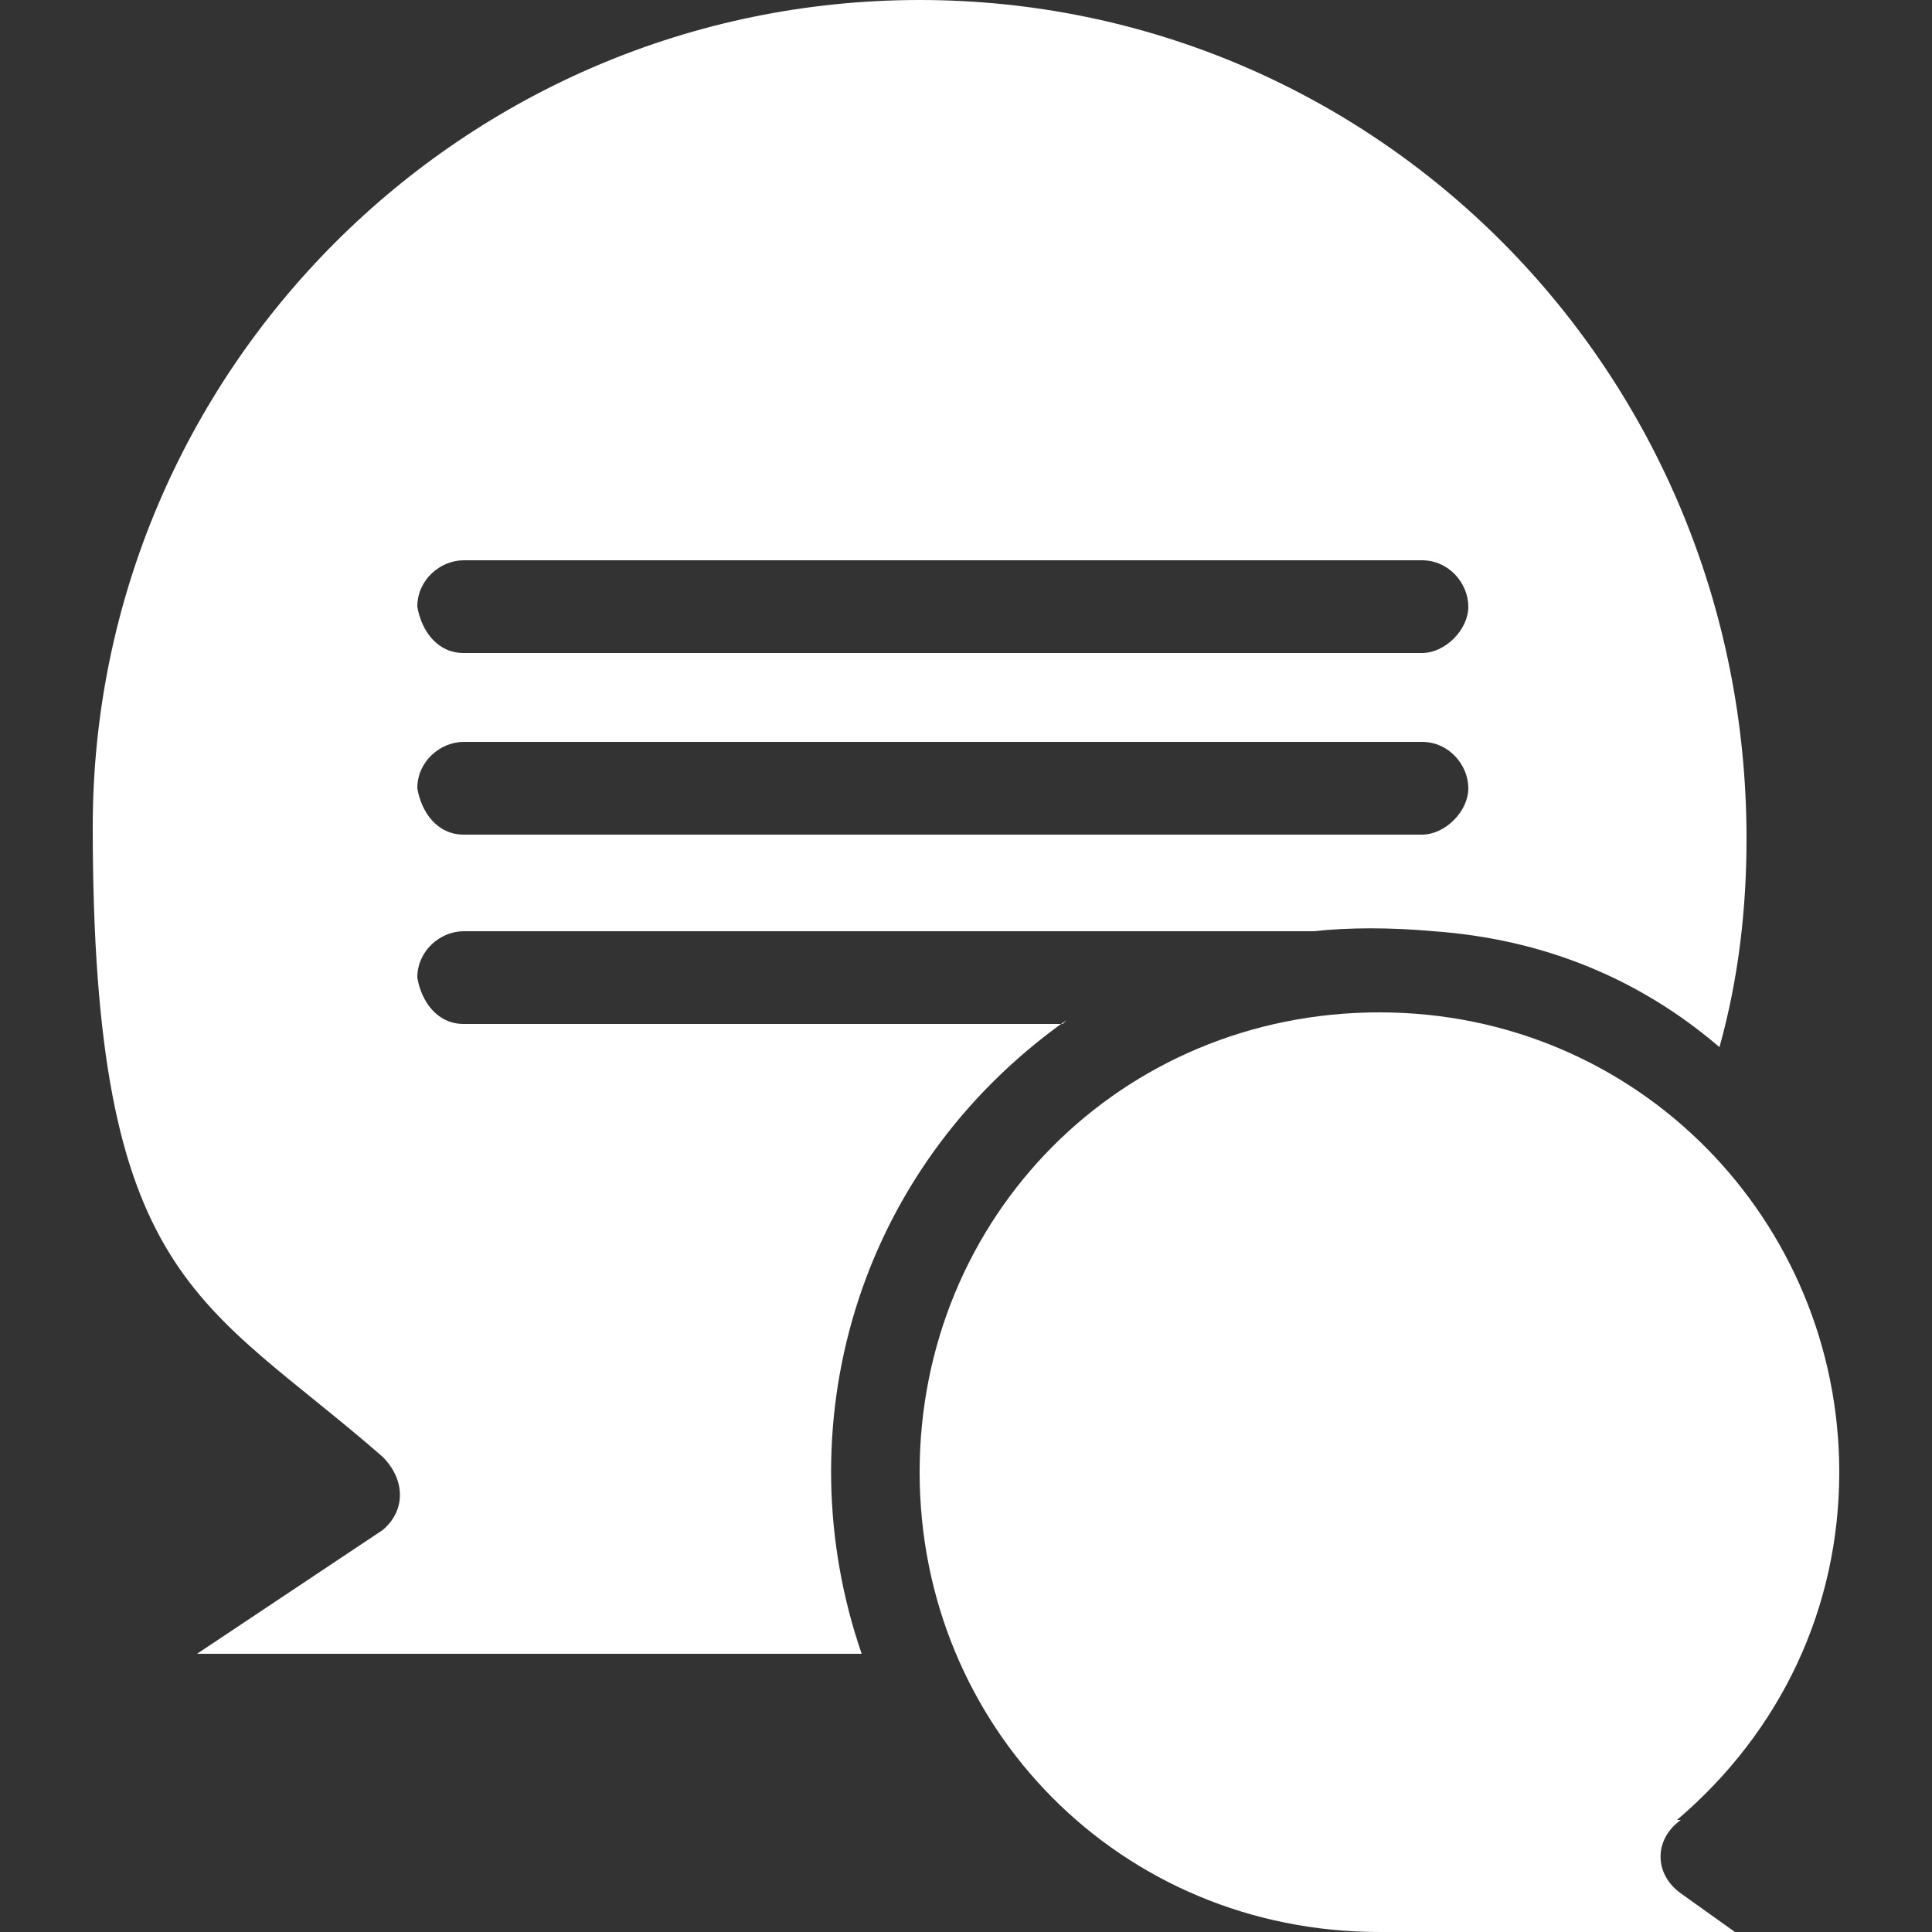 <svg xmlns="http://www.w3.org/2000/svg" version="1.1" viewBox="0 0 50 50"><rect x="0" y="0" width="50" height="50" fill="#333333" stroke="none"/><path fill="#ffffff" d="M43.4 47.1c2.7-2.3 4.2-5.5 4.2-9 0-6.5-5.2-11.9-11.9-11.9s-11.9 5.3-11.9 11.9S29 50 35.7 50h9.2l-1.4-1c-.7-.5-.7-1.4 0-1.9Z"/><path fill="#ffffff" d="M27.5 26.5H12c-.7 0-1.1-.6-1.2-1.2 0-.7.6-1.2 1.2-1.2h22c.9-.1 2-.1 3.1 0 2.8.2 5.3 1.2 7.4 3 .5-1.8.7-3.6.7-5.4C45.2 9.6 35.6 0 23.8 0S2.4 9.6 2.4 21.4s2.8 12.2 7.5 16.3c.6.6.6 1.4 0 1.9l-4.8 3.2h17.2c-2-5.8-.2-12.5 5.3-16.4ZM12 14.5h24.8c.7 0 1.2.6 1.2 1.2s-.6 1.2-1.2 1.2H12c-.7 0-1.1-.6-1.2-1.2 0-.7.6-1.2 1.2-1.2Zm0 4.7h24.8c.7 0 1.2.6 1.2 1.2s-.6 1.2-1.2 1.2H12c-.7 0-1.1-.6-1.2-1.2 0-.7.6-1.2 1.2-1.2Z"/></svg>